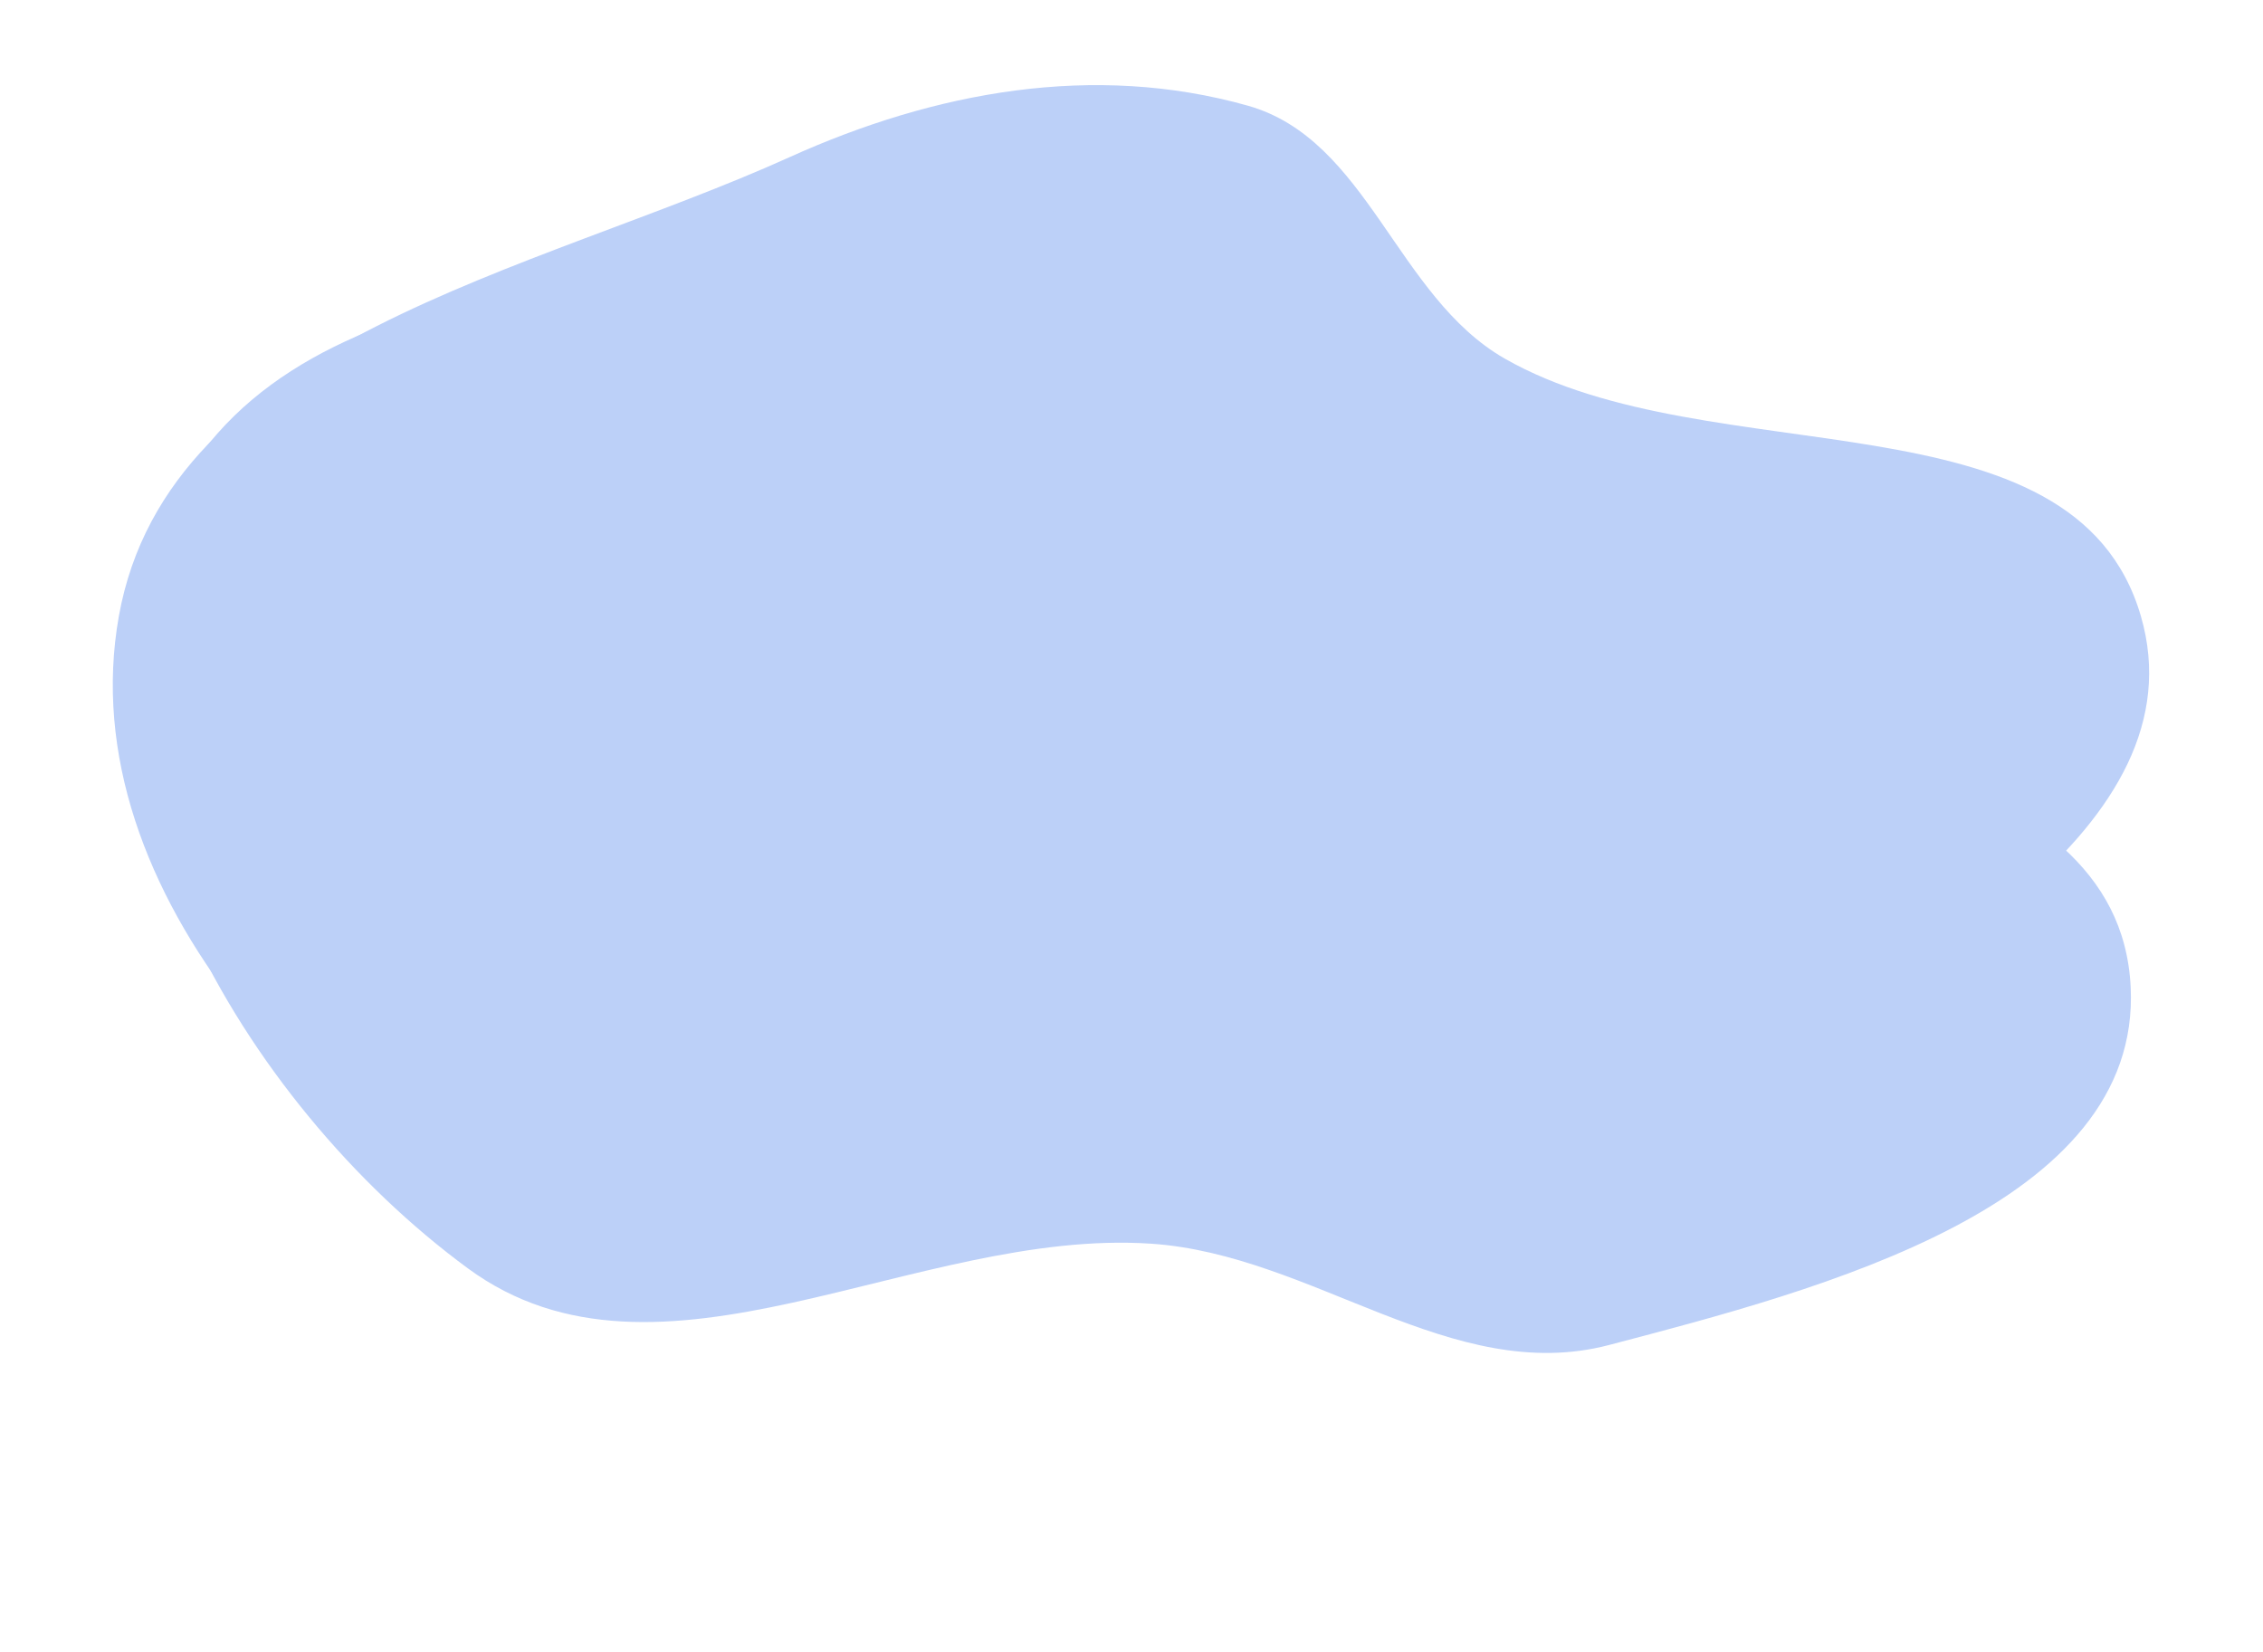 <?xml version="1.0" encoding="UTF-8"?> <svg xmlns="http://www.w3.org/2000/svg" width="2047" height="1494" viewBox="0 0 2047 1494" fill="none"> <path fill-rule="evenodd" clip-rule="evenodd" d="M1128.57 95.543C1237.39 126.165 1263.03 268.318 1361.2 324.412C1547.94 431.122 1876.31 350.621 1936.51 557.223C1991.99 747.662 1727.58 888.307 1552.7 981.693C1423.02 1050.95 1273.51 964.224 1128.57 988.672C917.226 1024.32 729.926 1237.2 532.485 1153.77C298.792 1055.02 62.71 807.097 107.536 557.223C152.518 306.478 481.964 247.169 713.94 142.275C845.701 82.697 989.378 56.376 1128.57 95.543Z" fill="#BCD0F8"></path> <path fill-rule="evenodd" clip-rule="evenodd" d="M1248.54 256.231C1347.28 311.267 1339.24 455.49 1421.71 532.832C1578.6 679.96 1916.69 677.849 1927.3 892.781C1937.09 1090.9 1647.26 1166.35 1455.48 1216.61C1313.27 1253.88 1187.97 1134.84 1041.3 1124.98C827.459 1110.62 595.874 1274.23 423.181 1147.26C218.779 996.985 46.667 701.05 148.248 468.397C250.184 234.933 584.4 253.685 834.384 205.481C976.373 178.101 1122.24 185.836 1248.54 256.231Z" fill="#BCD0F8"></path> </svg> 
